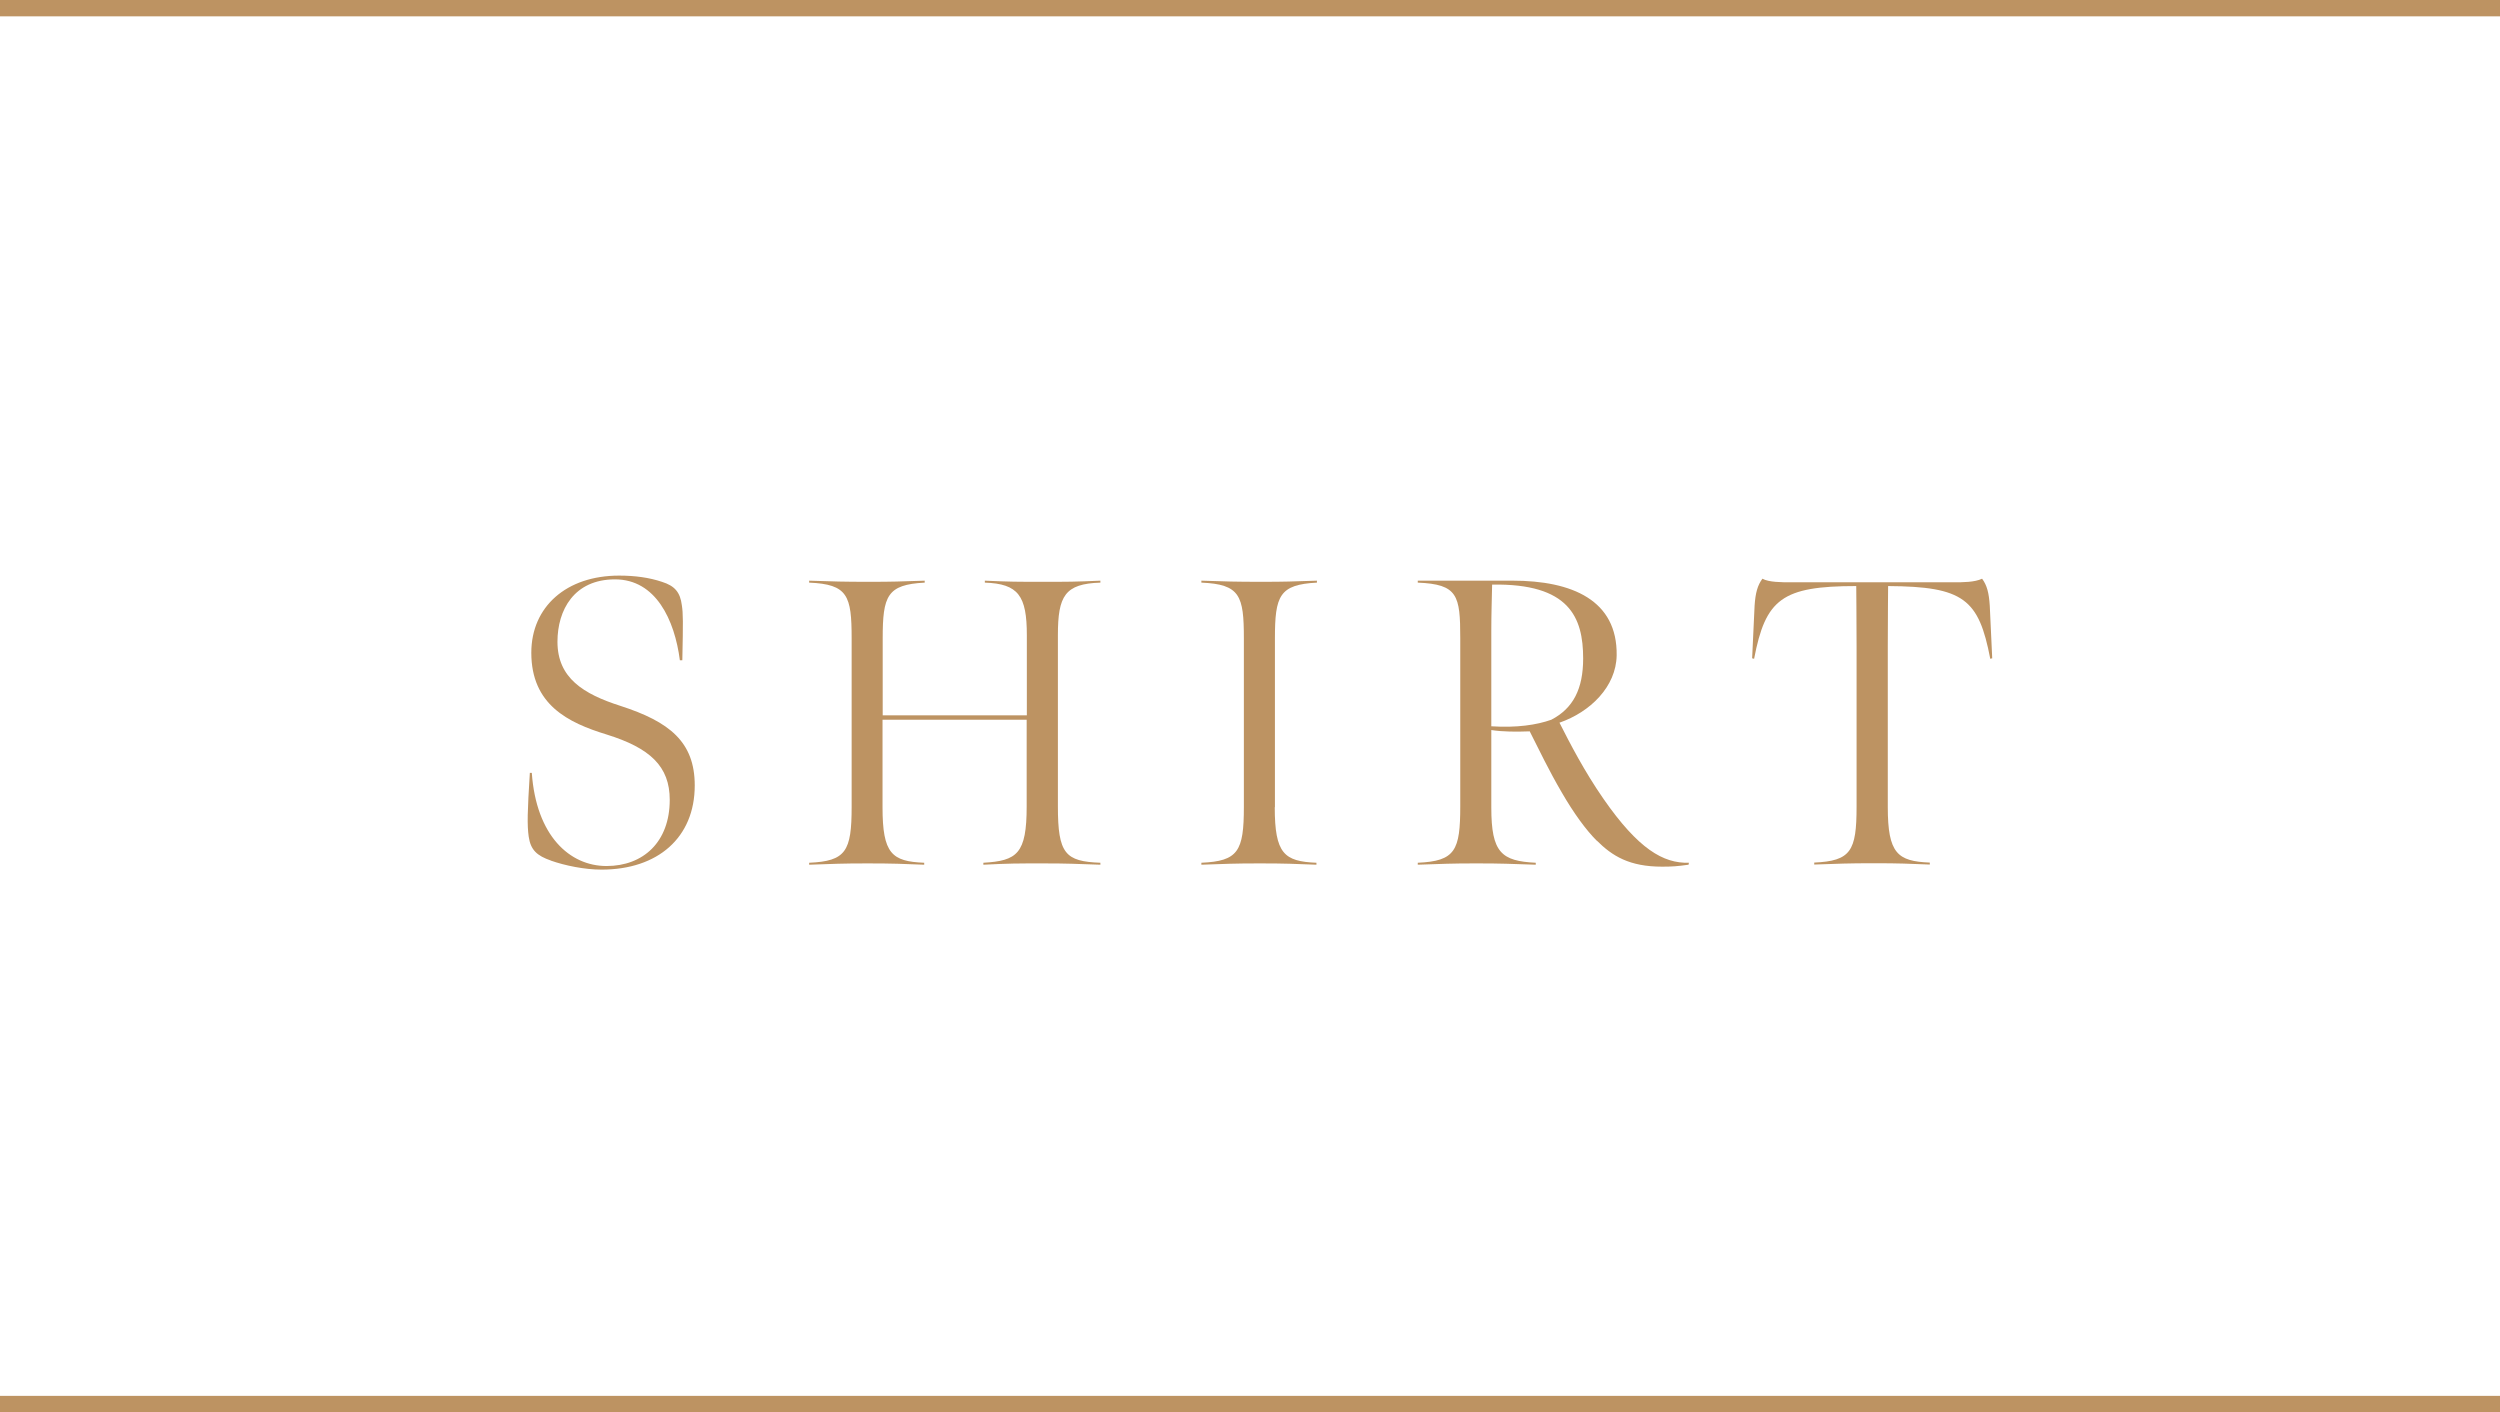 <?xml version="1.0" encoding="UTF-8"?><svg id="_レイヤー_2" xmlns="http://www.w3.org/2000/svg" viewBox="0 0 152.97 86.41"><defs><style>.cls-1{fill:none;stroke:#bd9362;stroke-miterlimit:10;}.cls-2{fill:#bd9362;stroke-width:0px;}</style></defs><g id="design"><line class="cls-1" x1="152.97" y1=".5" y2=".5"/><line class="cls-1" x1="152.97" y1="85.91" y2="85.91"/><path class="cls-2" d="M33.72,52.66c-.87-.3-1.25-.65-1.37-1.47-.1-.72-.08-1.5.07-3.9h.12c.27,3.85,2.32,5.7,4.57,5.7s3.87-1.47,3.87-4.05c0-2.05-1.2-3.17-3.87-4-2.35-.72-4.6-1.82-4.6-5,0-2.82,2.15-4.72,5.37-4.72.97,0,1.85.12,2.62.38.8.25,1.12.65,1.22,1.43.08.5.08,1,.03,3.37h-.15c-.32-2.47-1.47-4.95-3.97-4.95s-3.52,1.87-3.52,3.82c0,2.22,1.6,3.2,3.85,3.92,3,.97,4.55,2.2,4.55,4.87,0,3.2-2.27,5.15-5.7,5.15-1.05,0-2.25-.25-3.1-.55Z"/><path class="cls-2" d="M63.82,52.83c-1.62,0-2.02,0-3.65.08v-.12c2.07-.12,2.65-.55,2.65-3.45v-5.3h-8.82v5.35c0,2.85.57,3.32,2.55,3.4v.12c-1.32-.05-1.87-.08-3.47-.08s-2.07.03-3.57.08v-.12c2.25-.1,2.6-.7,2.6-3.42v-10.3c0-2.62-.23-3.32-2.6-3.42v-.12c1.5.05,2.12.07,3.65.07s1.85-.02,3.42-.07v.12c-2.3.12-2.57.8-2.57,3.42v4.7h8.82v-4.9c0-2.42-.52-3.15-2.57-3.22v-.12c1.57.07,2,.07,3.52.07,1.6,0,1.97,0,3.55-.07v.12c-2.17.07-2.6.8-2.6,3.22v10.47c0,2.9.45,3.37,2.6,3.45v.12c-1.52-.05-1.97-.08-3.5-.08Z"/><path class="cls-2" d="M78,49.39c0,2.85.58,3.32,2.55,3.4v.12c-1.32-.05-1.88-.08-3.47-.08s-2.07.03-3.57.08v-.12c2.25-.1,2.6-.7,2.6-3.42v-10.3c0-2.62-.23-3.32-2.6-3.42v-.12c1.5.05,2.12.07,3.65.07s1.85-.02,3.42-.07v.12c-2.3.12-2.57.8-2.57,3.42v10.32Z"/><path class="cls-2" d="M97.7,51.44c-.65-.65-1.4-1.67-2.15-2.97-.77-1.32-1.37-2.57-1.95-3.72-.8.03-1.65.03-2.35-.08v4.75c0,2.75.62,3.27,2.72,3.37v.12c-1.62-.05-2-.08-3.65-.08-1.55,0-2.02.03-3.57.08v-.12c2.3-.1,2.6-.75,2.6-3.47v-10.27c0-2.62-.15-3.3-2.6-3.4v-.12h5.8c3.65,0,6.42,1.2,6.37,4.57-.03,1.92-1.62,3.47-3.5,4.12.65,1.28,1.52,2.97,2.7,4.67,2.12,3.05,3.65,3.95,5.22,3.9l-.02.12c-.7.1-1.02.12-1.62.12-2,0-3.05-.65-4-1.6ZM94.92,44.04c1.35-.7,1.95-1.9,1.95-3.75,0-2.52-.85-4.6-5.57-4.52-.02,1.07-.05,1.75-.05,2.85v5.82c1.55.1,2.77-.08,3.67-.4Z"/><path class="cls-2" d="M111,52.78c2.25-.1,2.6-.7,2.6-3.42v-9.8c0-1.47-.02-3.7-.02-3.7-4.55,0-5.55.8-6.25,4.45l-.12-.03.15-3.22c.05-.77.18-1.25.48-1.65.38.22,1.2.22,1.72.22h10c.52,0,1.27,0,1.72-.22.3.4.42.87.47,1.65l.15,3.22-.12.03c-.7-3.65-1.62-4.42-6.25-4.45,0,0-.02,2.22-.02,3.7v9.82c0,2.85.6,3.32,2.57,3.4v.12c-1.32-.05-1.82-.08-3.42-.08s-2.15.03-3.65.08v-.12Z"/></g></svg>
